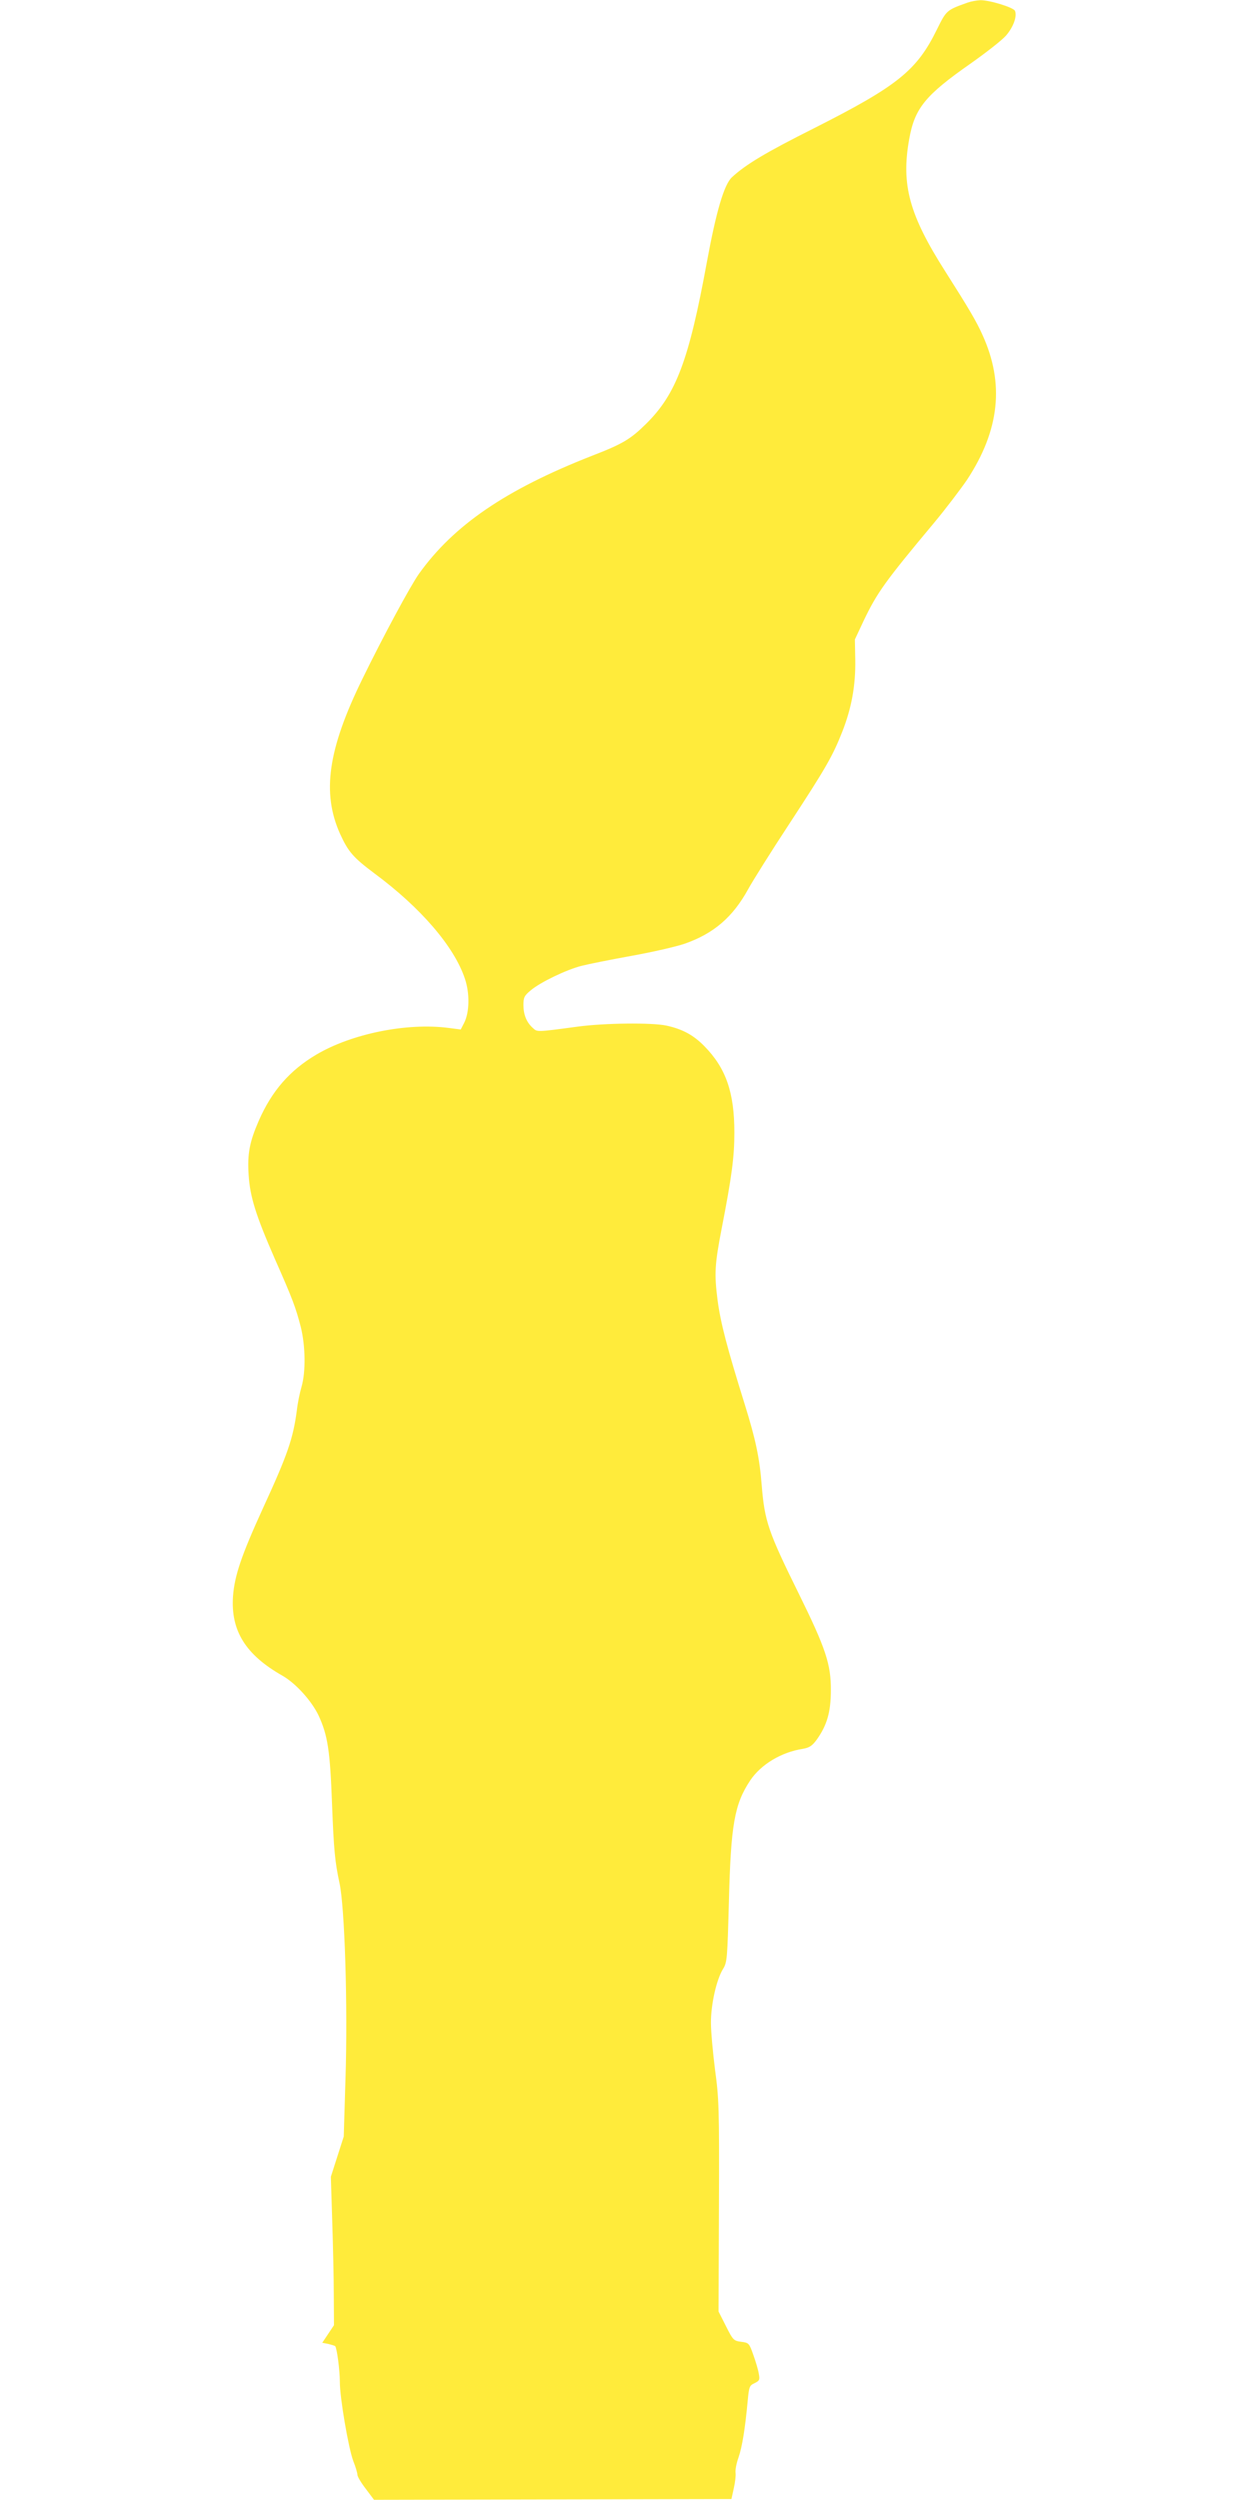 <?xml version="1.0" standalone="no"?>
<!DOCTYPE svg PUBLIC "-//W3C//DTD SVG 20010904//EN"
 "http://www.w3.org/TR/2001/REC-SVG-20010904/DTD/svg10.dtd">
<svg version="1.0" xmlns="http://www.w3.org/2000/svg"
 width="640pt" height="1280pt" viewBox="0 0 640 1280"
 preserveAspectRatio="xMidYMid meet">
<g transform="translate(0,1280) scale(0.1,-0.1)"
fill="#ffeb3b" stroke="none">
<path d="M4955 12787 c-109 -39 -109 -39 -158 -138 -103 -210 -201 -289 -628
-505 -247 -124 -351 -186 -422 -252 -40 -38 -80 -174 -128 -435 -92 -502 -157
-675 -311 -827 -80 -79 -120 -103 -278 -164 -441 -173 -707 -355 -885 -604
-44 -62 -183 -320 -289 -537 -177 -361 -209 -584 -115 -794 42 -92 67 -121
175 -202 238 -176 409 -375 464 -539 26 -76 24 -174 -4 -228 l-17 -33 -62 8
c-214 28 -498 -30 -678 -137 -135 -80 -227 -185 -294 -338 -47 -108 -59 -169
-52 -277 7 -113 37 -208 134 -430 92 -208 107 -249 133 -349 24 -97 26 -229 4
-306 -9 -30 -20 -84 -24 -120 -19 -145 -47 -227 -175 -505 -109 -239 -144
-342 -152 -448 -12 -176 64 -299 252 -406 69 -39 150 -129 186 -204 47 -102
59 -179 69 -452 9 -236 15 -298 38 -405 27 -121 43 -630 31 -1001 l-9 -298
-33 -103 -33 -103 7 -225 c4 -124 8 -295 8 -380 l1 -155 -30 -45 -30 -45 31
-6 c16 -4 32 -9 35 -11 9 -10 24 -123 24 -183 0 -82 44 -339 69 -406 12 -30
21 -61 21 -70 0 -9 19 -41 43 -72 l42 -56 915 2 915 2 12 55 c7 30 11 66 9 79
-2 13 4 48 15 78 19 55 34 149 47 288 7 75 9 81 35 93 26 13 28 17 22 49 -3
19 -16 63 -28 96 -21 60 -23 62 -62 67 -38 5 -42 8 -78 80 l-38 75 2 540 c2
501 0 551 -20 698 -11 87 -21 195 -21 241 0 94 28 220 62 275 21 34 22 52 30
346 10 392 28 497 109 619 55 82 159 145 270 162 33 6 47 15 70 46 53 74 73
142 73 253 1 133 -26 215 -164 495 -157 318 -175 371 -190 555 -11 141 -31
235 -87 415 -91 292 -123 414 -139 533 -17 135 -15 181 21 367 51 262 65 365
65 491 0 206 -43 330 -154 443 -56 57 -112 87 -194 105 -76 16 -317 13 -452
-5 -215 -29 -209 -28 -231 -8 -33 29 -49 69 -49 118 0 39 4 48 38 76 49 41
181 105 260 125 35 9 150 32 255 51 106 19 228 47 272 62 149 52 247 136 326
280 23 42 117 192 209 332 189 289 223 348 273 475 47 120 68 235 66 366 l-2
105 45 96 c69 144 108 199 362 503 59 71 134 170 167 218 167 254 193 493 79
743 -31 69 -68 132 -190 324 -184 289 -227 443 -185 677 28 159 82 225 315
388 78 55 160 119 181 143 37 43 57 97 46 126 -7 18 -132 56 -178 55 -19 -1
-47 -6 -64 -12z"/>
</g>
</svg>
